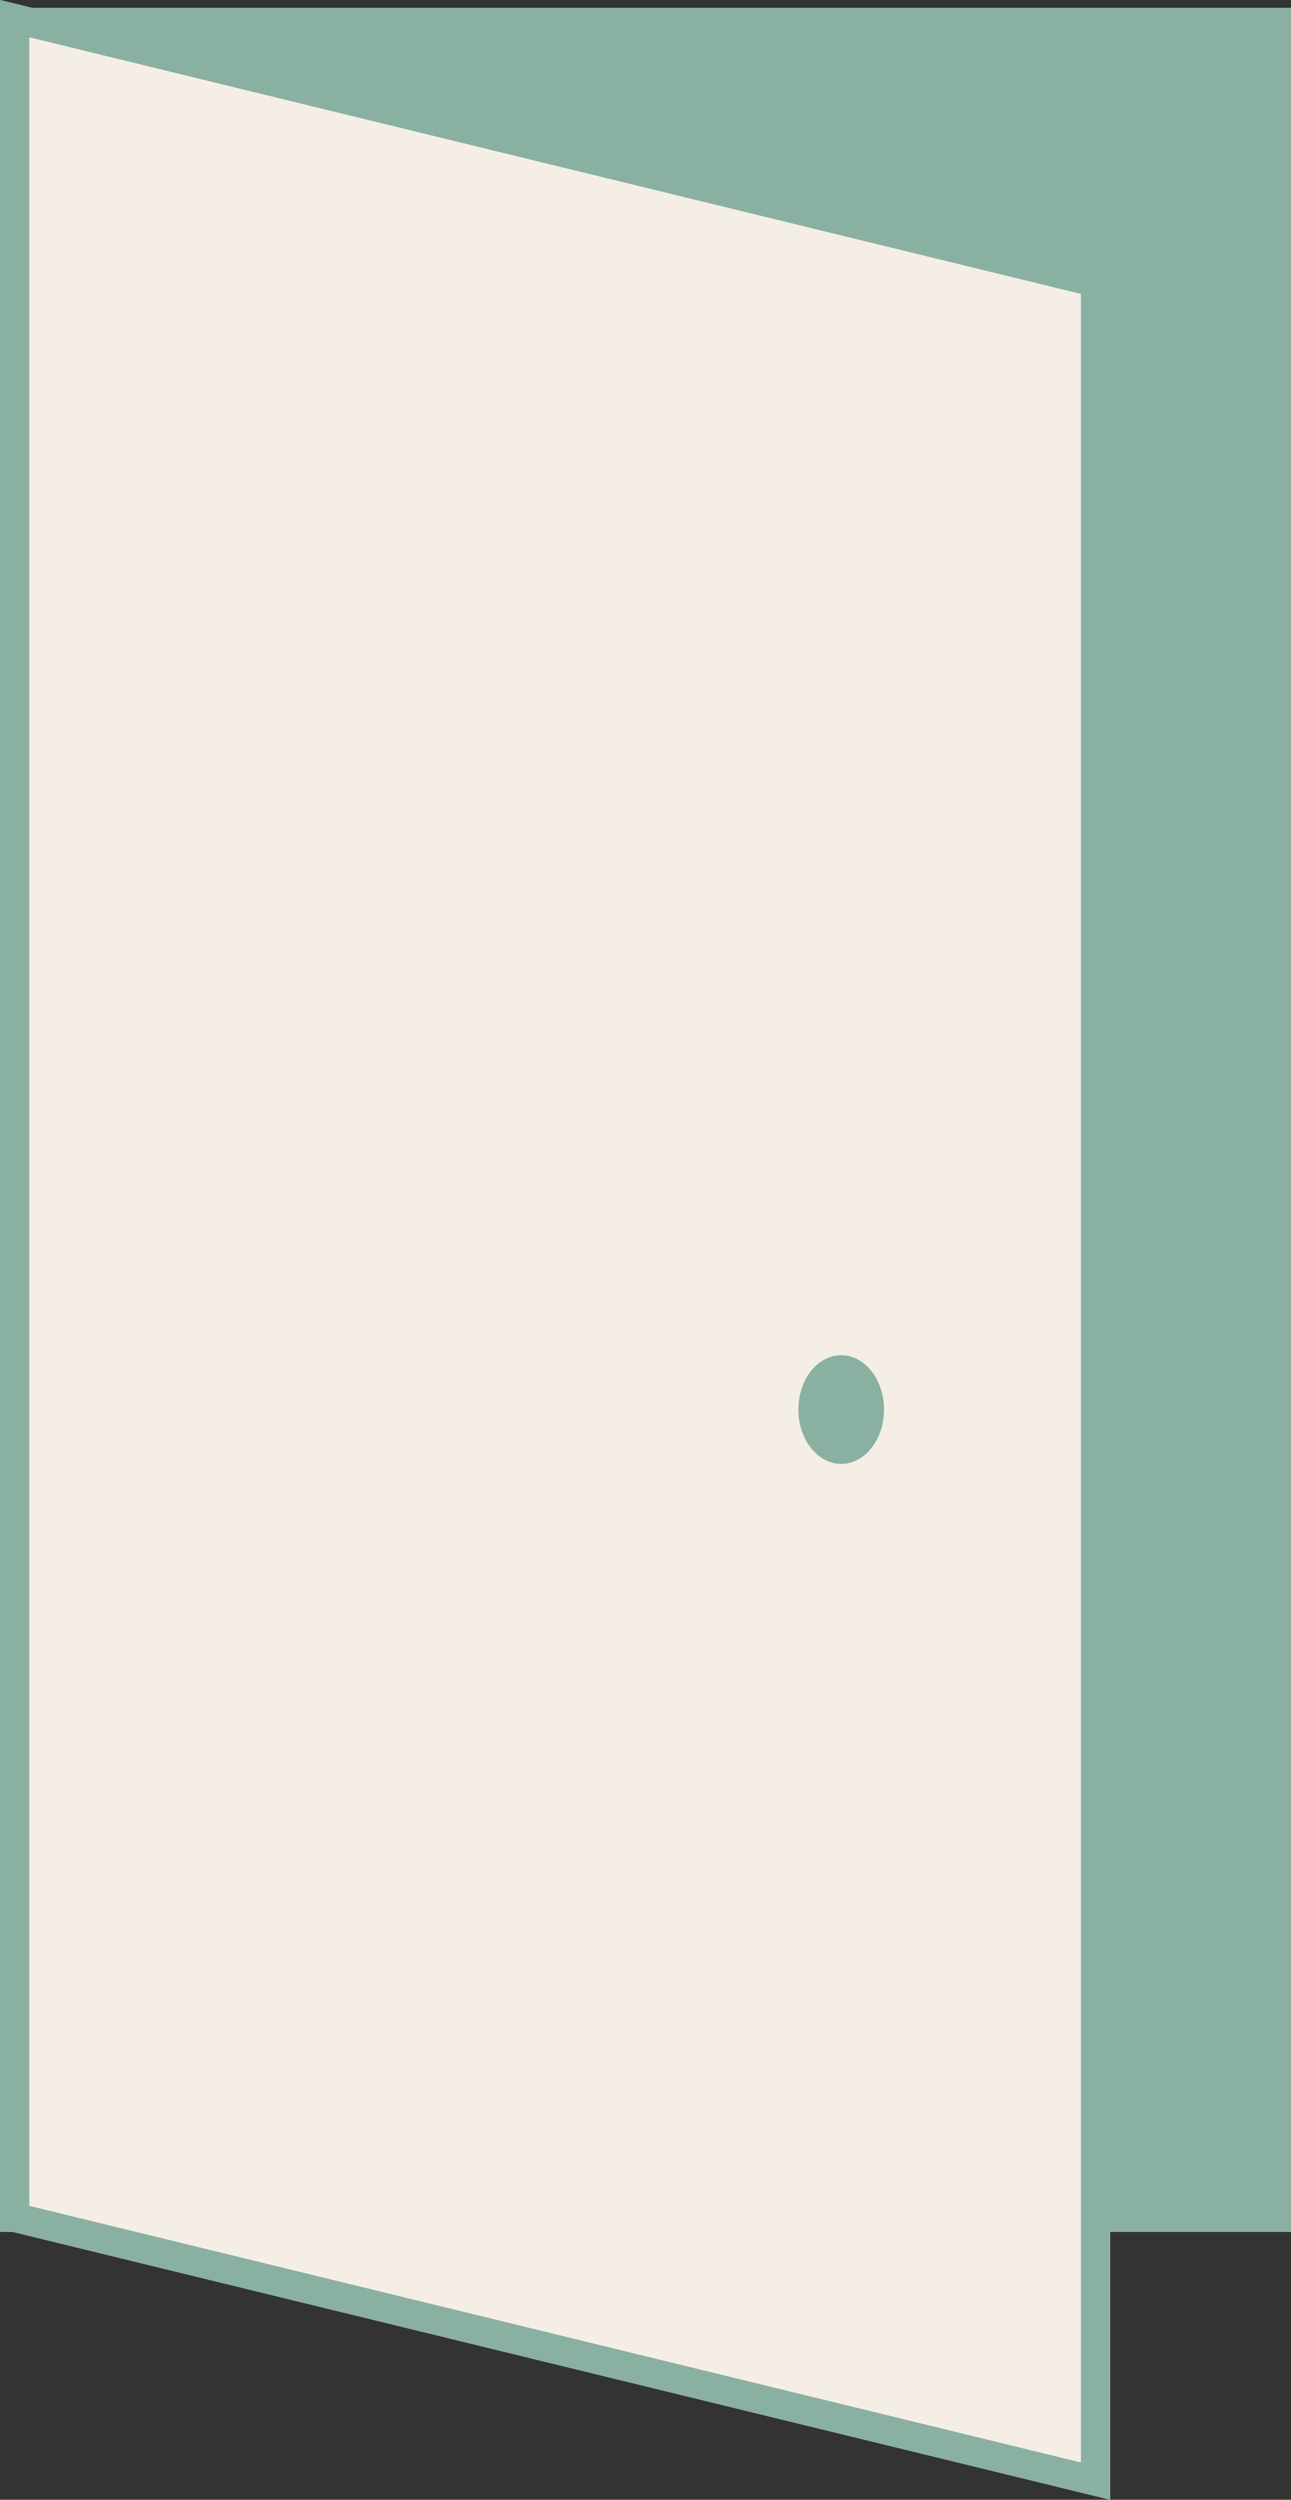 <?xml version="1.0" encoding="UTF-8"?>
<svg id="_レイヤー_1" data-name="レイヤー_1" xmlns="http://www.w3.org/2000/svg" version="1.1" viewBox="0 0 44.117 85.42">
  <rect x="0" y="0" width="44.117" height="85.42" fill="#333333" stroke="none"/>
  <!-- Generator: Adobe Illustrator 29.3.1, SVG Export Plug-In . SVG Version: 2.1.0 Build 151)  -->
  <defs>
    <style>
      .st0, .st1 {
        fill: #8ab0a1;
      }

      .st2, .st3 {
        fill: #afa348;
      }

      .st1, .st4 {
        stroke: #8ab0a1;
      }

      .st1, .st4, .st5, .st6, .st7, .st8, .st9, .st3 {
        stroke-miterlimit: 10;
      }

      .st4, .st6, .st7, .st9 {
        fill: #f4eee6;
      }

      .st5 {
        fill: #a33a24;
      }

      .st5, .st6 {
        stroke: #a13a24;
      }

      .st7, .st3 {
        stroke: #afa348;
      }

      .st8, .st9 {
        stroke: #006094;
      }

      .st8, .st10 {
        fill: #006094;
      }

      .st11 {
        fill: #a13a24;
      }
    </style>
  </defs>
  <g>
    <rect class="st5" x="-15.442" y="16.71" width="75.001" height="43.117" transform="translate(60.327 16.21) rotate(90)"/>
    <polygon class="st6" points=".5 75.769 .5 .637 37.439 9.651 37.439 84.783 .5 75.769"/>
    <ellipse class="st11" cx="28.746" cy="48.166" rx="1.463" ry="1.857"/>
  </g>
  <g>
    <rect class="st8" x="-15.442" y="16.71" width="75.001" height="43.117" transform="translate(60.327 16.21) rotate(90)"/>
    <polygon class="st9" points=".5 75.769 .5 .637 37.439 9.651 37.439 84.783 .5 75.769"/>
    <ellipse class="st10" cx="28.746" cy="48.166" rx="1.463" ry="1.857"/>
  </g>
  <g>
    <rect class="st3" x="-15.442" y="16.71" width="75.001" height="43.117" transform="translate(60.327 16.21) rotate(90)"/>
    <polygon class="st7" points=".5 75.769 .5 .637 37.439 9.651 37.439 84.783 .5 75.769"/>
    <ellipse class="st2" cx="28.746" cy="48.166" rx="1.463" ry="1.857"/>
  </g>
  <g>
    <rect class="st1" x="-15.442" y="16.71" width="75.001" height="43.117" transform="translate(60.327 16.21) rotate(90)"/>
    <polygon class="st4" points=".5 75.769 .5 .637 37.439 9.651 37.439 84.783 .5 75.769"/>
    <ellipse class="st0" cx="28.746" cy="48.166" rx="1.463" ry="1.857"/>
  </g>
</svg>